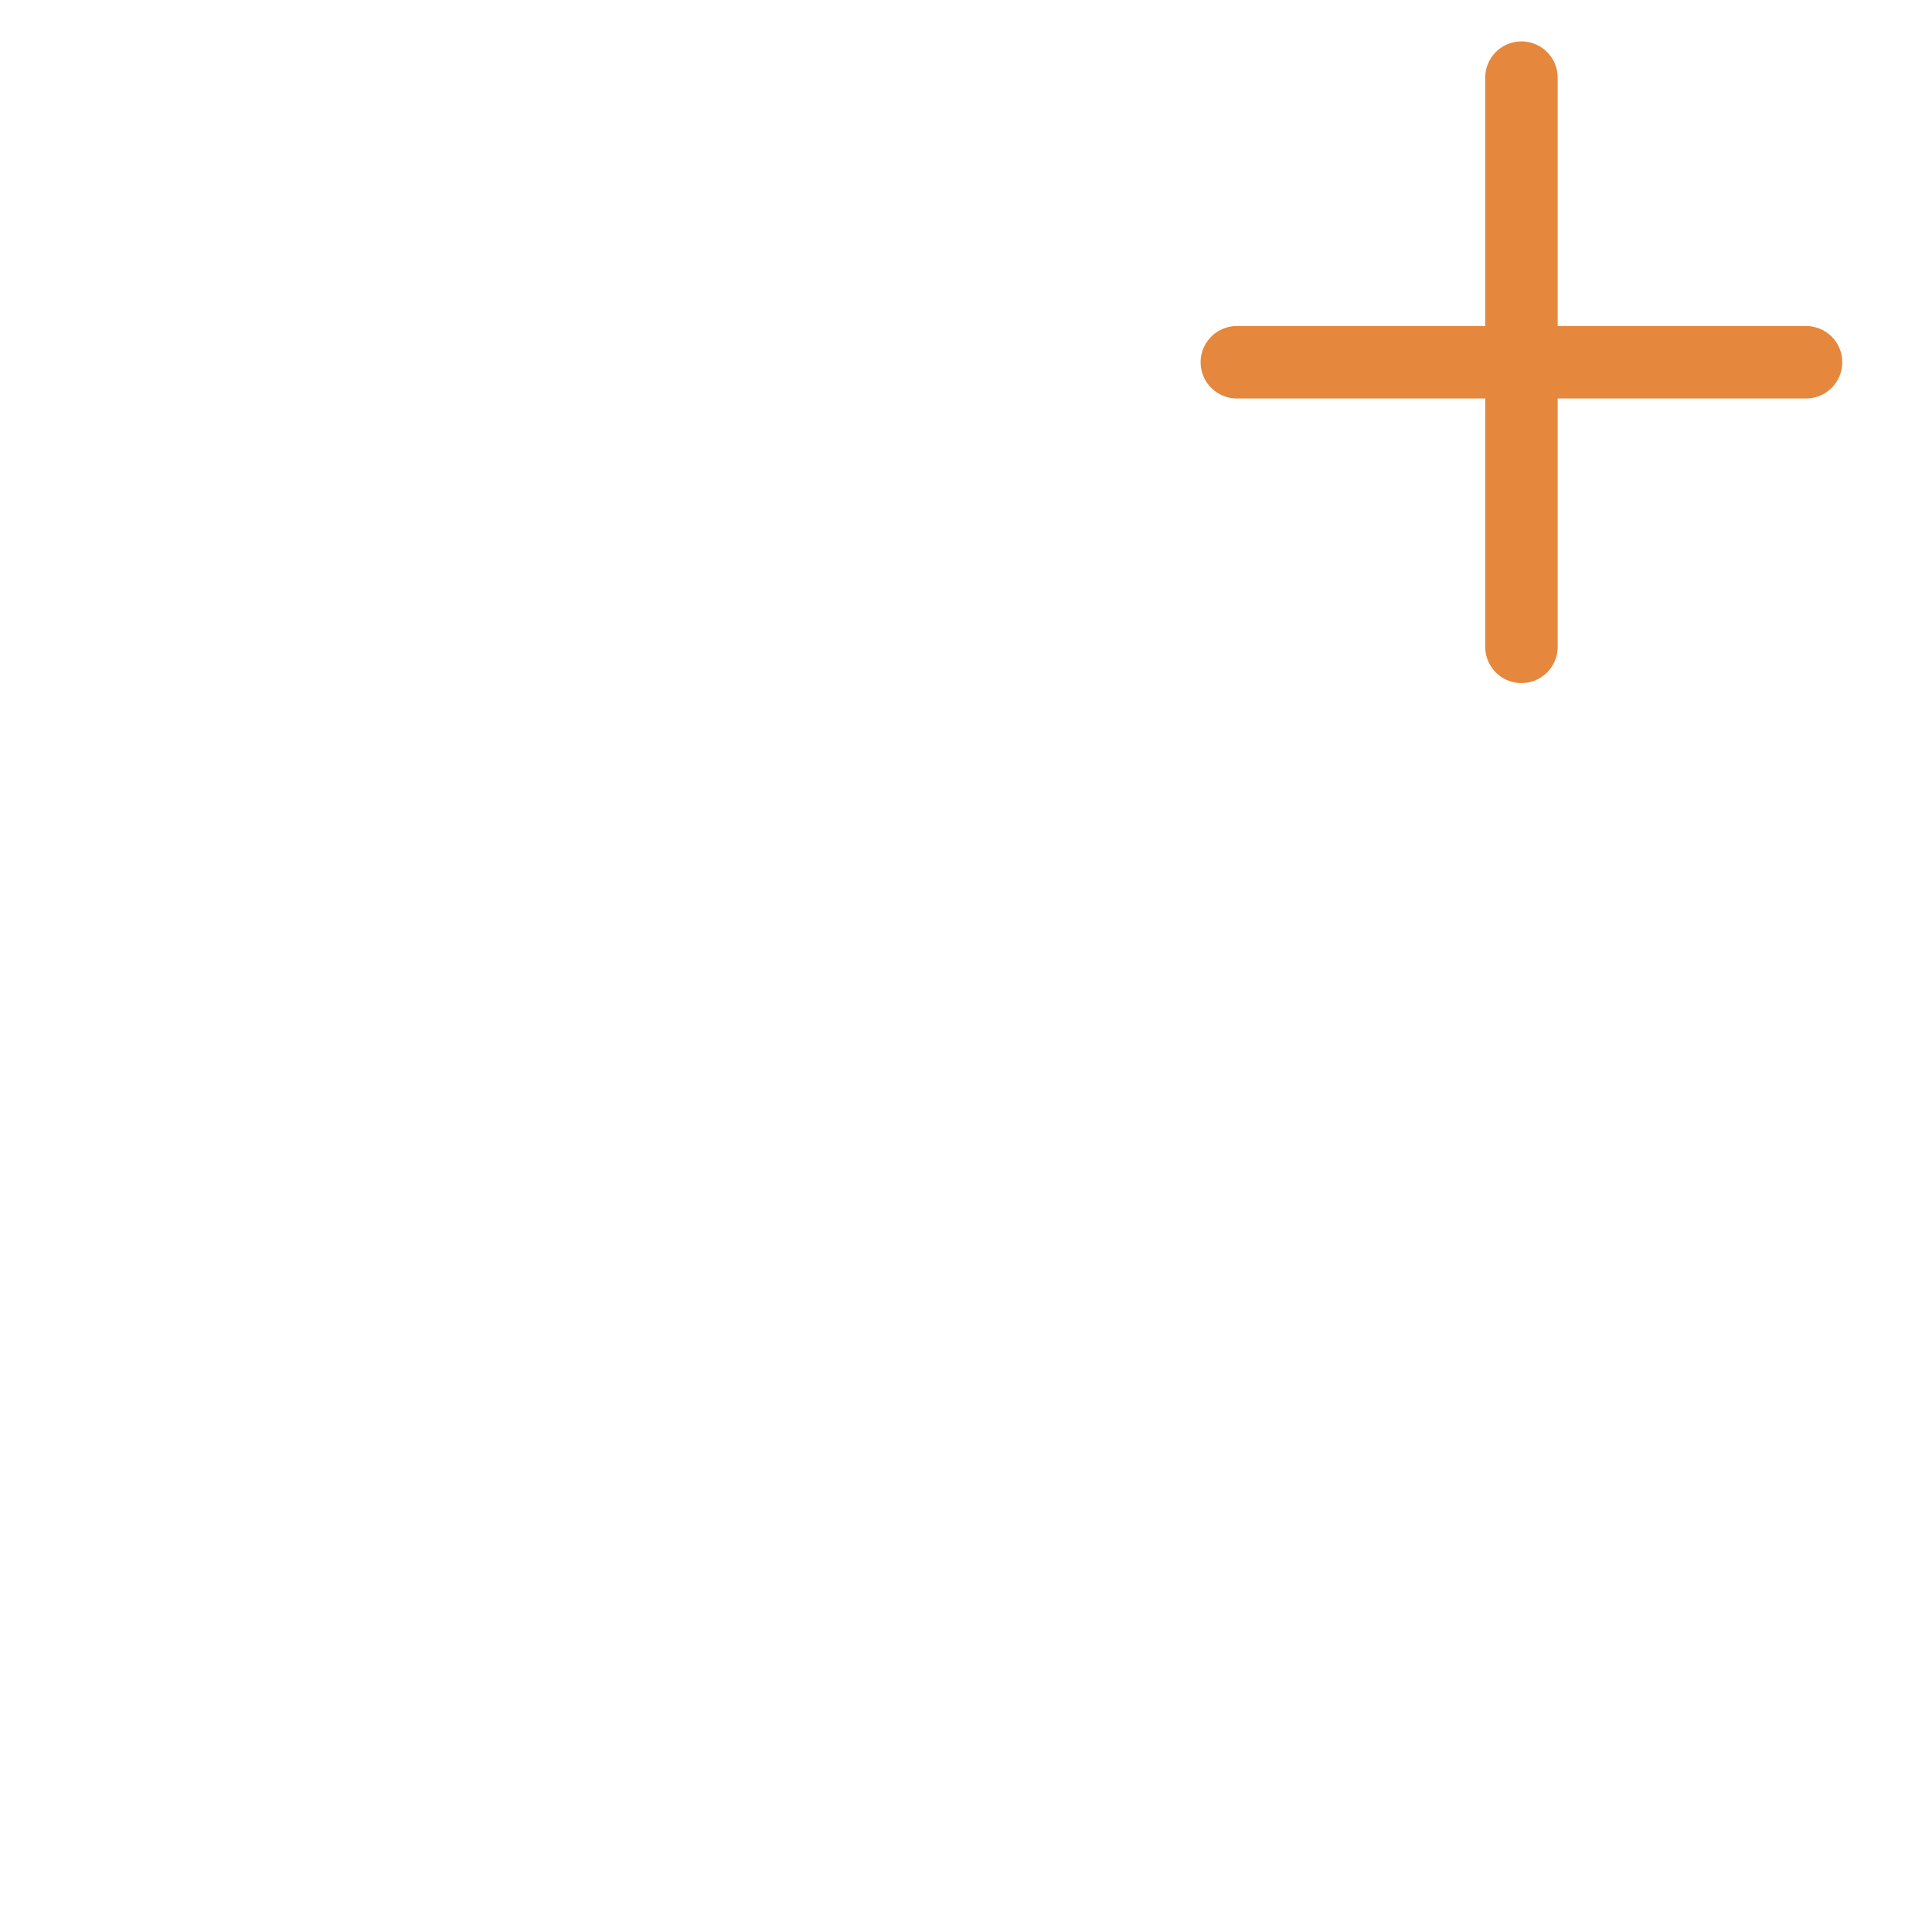 <svg width="160" height="160" viewBox="0 0 160 160" xmlns="http://www.w3.org/2000/svg">
    <g fill="none" fill-rule="evenodd">
        <path stroke="#E5873D" stroke-width="6" stroke-linecap="round" stroke-linejoin="round" stroke-dasharray="0,0" d="M102.43 30h47.14M126 6.43v47.14"/>
    </g>
</svg>
